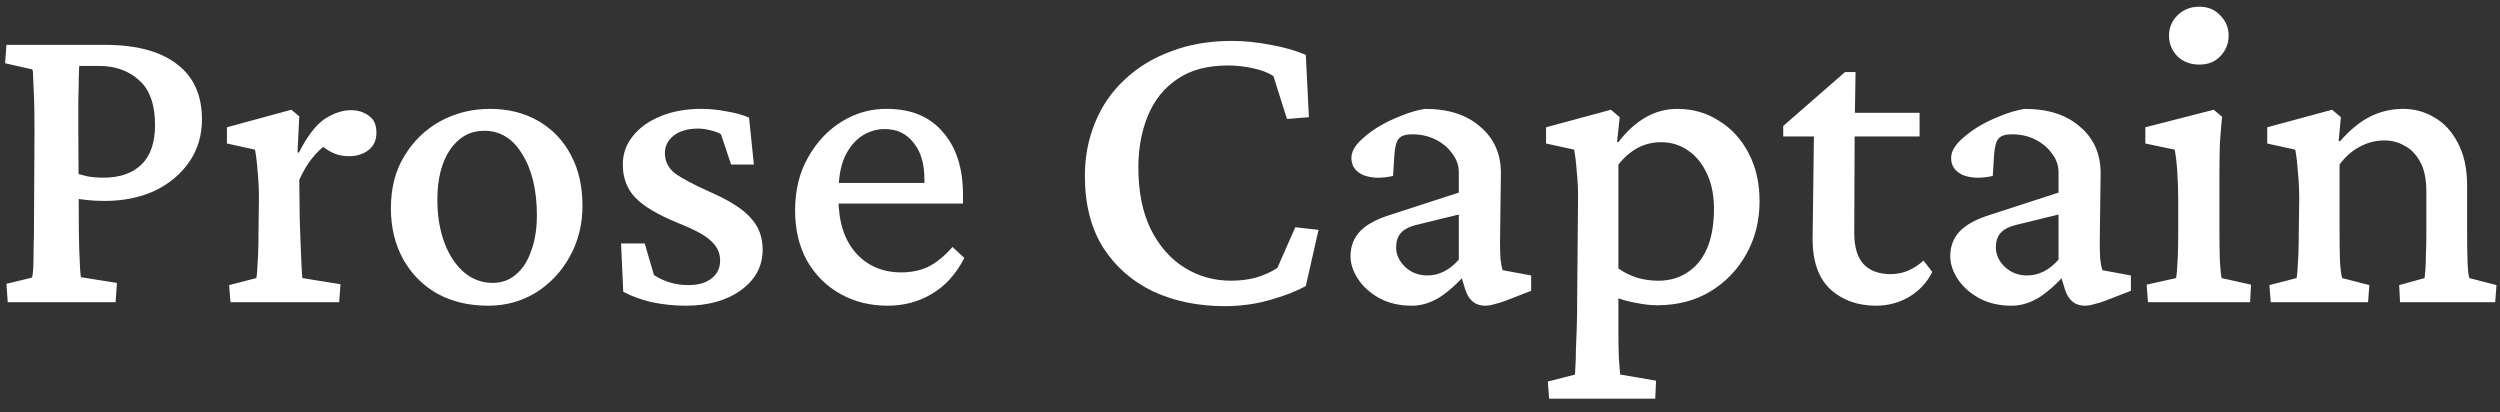 <svg width="182" height="30" viewBox="0 0 182 30" fill="none" xmlns="http://www.w3.org/2000/svg">
<rect x="0" y="0" width="182" height="30" fill="#333333" stroke="none"/>
<path d="M0.564 22L0.468 20.66L2.319 20.213C2.362 20.128 2.394 19.925 2.415 19.606C2.436 19.266 2.447 18.766 2.447 18.106C2.468 17.447 2.479 16.606 2.479 15.585L2.511 9.553C2.511 8.553 2.5 7.745 2.479 7.128C2.457 6.489 2.436 6 2.415 5.66C2.415 5.319 2.394 5.117 2.351 5.053L0.372 4.606L0.468 3.266H7.649C9.926 3.266 11.67 3.734 12.883 4.67C14.096 5.585 14.702 6.926 14.702 8.691C14.702 9.862 14.394 10.894 13.777 11.787C13.16 12.681 12.319 13.383 11.255 13.894C10.191 14.383 8.968 14.628 7.585 14.628C7.16 14.628 6.745 14.606 6.34 14.564C5.957 14.521 5.585 14.468 5.223 14.404V12.521C5.628 12.649 6.011 12.755 6.372 12.84C6.755 12.904 7.138 12.936 7.521 12.936C8.713 12.936 9.638 12.617 10.298 11.979C10.957 11.34 11.287 10.383 11.287 9.106C11.287 7.617 10.904 6.532 10.138 5.851C9.372 5.149 8.394 4.798 7.202 4.798H5.766C5.766 4.926 5.755 5.213 5.734 5.66C5.734 6.106 5.723 6.66 5.702 7.319C5.702 7.979 5.702 8.723 5.702 9.553L5.734 15.585C5.734 16.606 5.745 17.447 5.766 18.106C5.787 18.745 5.809 19.234 5.83 19.575C5.851 19.894 5.872 20.096 5.894 20.181L8.511 20.596L8.415 22H0.564ZM16.777 22L16.681 20.755L18.66 20.245C18.681 20.16 18.702 19.979 18.723 19.702C18.745 19.425 18.766 19.053 18.787 18.585C18.808 18.117 18.819 17.564 18.819 16.925L18.851 14.468C18.851 13.766 18.819 13.106 18.755 12.489C18.713 11.872 18.649 11.34 18.564 10.894L16.521 10.447V9.266L21.213 7.989L21.787 8.468L21.66 11.085L21.755 11.117C22.372 9.904 23 9.085 23.638 8.66C24.298 8.234 24.936 8.021 25.553 8.021C26.064 8.021 26.5 8.16 26.862 8.436C27.223 8.691 27.404 9.096 27.404 9.649C27.404 10.202 27.213 10.628 26.83 10.925C26.447 11.223 25.968 11.372 25.394 11.372C24.968 11.372 24.575 11.287 24.213 11.117C23.851 10.947 23.489 10.691 23.128 10.351L23.766 10.511C23.404 10.766 23.053 11.106 22.713 11.532C22.372 11.957 22.064 12.479 21.787 13.096L21.819 15.904C21.84 16.521 21.862 17.128 21.883 17.723C21.904 18.298 21.925 18.808 21.947 19.255C21.968 19.702 21.989 20.032 22.011 20.245L24.787 20.692L24.692 22H16.777ZM35.543 22.255C34.117 22.255 32.872 21.957 31.808 21.362C30.766 20.766 29.947 19.936 29.351 18.872C28.755 17.787 28.457 16.553 28.457 15.17C28.457 13.681 28.787 12.404 29.447 11.34C30.106 10.255 30.979 9.415 32.064 8.819C33.17 8.223 34.372 7.926 35.67 7.926C37.011 7.926 38.191 8.223 39.213 8.819C40.234 9.415 41.021 10.245 41.575 11.309C42.128 12.351 42.404 13.575 42.404 14.979C42.404 16.34 42.096 17.575 41.479 18.681C40.883 19.766 40.064 20.638 39.021 21.298C37.979 21.936 36.819 22.255 35.543 22.255ZM35.862 20.596C36.521 20.596 37.085 20.394 37.553 19.989C38.043 19.585 38.415 19.011 38.67 18.266C38.947 17.521 39.085 16.66 39.085 15.681C39.085 13.851 38.734 12.372 38.032 11.245C37.351 10.096 36.425 9.521 35.255 9.521C34.234 9.521 33.404 9.979 32.766 10.894C32.149 11.809 31.84 13.021 31.84 14.532C31.84 15.702 32.011 16.745 32.351 17.66C32.691 18.575 33.17 19.298 33.787 19.83C34.404 20.34 35.096 20.596 35.862 20.596ZM49.904 22.255C49.096 22.255 48.277 22.17 47.447 22C46.638 21.808 45.947 21.553 45.372 21.234L45.213 17.723H46.936L47.606 20.021C48.351 20.511 49.191 20.755 50.128 20.755C50.83 20.755 51.383 20.596 51.787 20.277C52.213 19.957 52.425 19.521 52.425 18.968C52.425 18.436 52.223 17.979 51.819 17.596C51.436 17.192 50.66 16.755 49.489 16.287C47.957 15.67 46.883 15.043 46.266 14.404C45.649 13.766 45.34 12.957 45.34 11.979C45.34 11.191 45.585 10.5 46.075 9.904C46.564 9.287 47.234 8.809 48.085 8.468C48.936 8.106 49.925 7.926 51.053 7.926C51.67 7.926 52.298 7.989 52.936 8.117C53.575 8.223 54.106 8.372 54.532 8.564L54.883 11.979H53.223L52.489 9.777C52.277 9.649 52.021 9.553 51.723 9.489C51.425 9.404 51.117 9.362 50.798 9.362C50.075 9.362 49.489 9.532 49.043 9.872C48.617 10.213 48.404 10.638 48.404 11.149C48.404 11.745 48.649 12.234 49.138 12.617C49.628 12.979 50.489 13.436 51.723 13.989C53.128 14.606 54.106 15.234 54.66 15.872C55.234 16.489 55.521 17.255 55.521 18.17C55.521 19.383 54.989 20.372 53.925 21.138C52.883 21.883 51.543 22.255 49.904 22.255ZM64.617 22.255C63.34 22.255 62.191 21.968 61.17 21.394C60.149 20.819 59.34 20.011 58.745 18.968C58.17 17.925 57.883 16.713 57.883 15.33C57.883 13.84 58.202 12.543 58.84 11.436C59.479 10.309 60.309 9.436 61.33 8.819C62.351 8.202 63.457 7.904 64.649 7.926C66.394 7.947 67.734 8.521 68.67 9.649C69.628 10.755 70.106 12.266 70.106 14.181V14.819H60.5V13.319H67.713L67.298 13.862V13.064C67.298 11.915 67.032 11.021 66.5 10.383C65.989 9.723 65.287 9.394 64.394 9.394C63.819 9.394 63.266 9.564 62.734 9.904C62.223 10.245 61.809 10.755 61.489 11.436C61.191 12.117 61.043 12.968 61.043 13.989V14.468C61.043 16.128 61.457 17.436 62.287 18.394C63.138 19.351 64.245 19.83 65.606 19.83C66.351 19.83 67.011 19.692 67.585 19.415C68.181 19.117 68.766 18.638 69.34 17.979L70.202 18.777C69.606 19.947 68.819 20.819 67.84 21.394C66.883 21.968 65.808 22.255 64.617 22.255ZM89.16 22.287C87.245 22.287 85.521 21.936 83.989 21.234C82.457 20.511 81.234 19.447 80.319 18.043C79.425 16.617 78.979 14.872 78.979 12.809C78.979 11.425 79.223 10.138 79.713 8.947C80.202 7.734 80.915 6.691 81.851 5.819C82.787 4.926 83.915 4.234 85.234 3.745C86.553 3.234 88.032 2.979 89.67 2.979C90.585 2.979 91.532 3.074 92.511 3.266C93.489 3.436 94.34 3.681 95.064 4L95.287 8.532L93.692 8.66L92.702 5.532C92.298 5.277 91.787 5.085 91.17 4.957C90.575 4.83 89.979 4.766 89.383 4.766C87.894 4.766 86.67 5.096 85.713 5.755C84.755 6.394 84.043 7.277 83.575 8.404C83.106 9.532 82.872 10.798 82.872 12.202C82.872 13.947 83.17 15.436 83.766 16.67C84.383 17.904 85.202 18.84 86.223 19.479C87.245 20.117 88.383 20.436 89.638 20.436C90.255 20.436 90.851 20.362 91.425 20.213C92 20.043 92.521 19.808 92.989 19.511L94.298 16.543L95.989 16.734L95.064 20.819C94.383 21.202 93.511 21.543 92.447 21.84C91.404 22.138 90.308 22.287 89.16 22.287ZM102.787 22.255C101.894 22.255 101.106 22.075 100.426 21.713C99.745 21.33 99.223 20.862 98.862 20.308C98.5 19.755 98.319 19.202 98.319 18.649C98.319 17.925 98.553 17.319 99.021 16.83C99.489 16.34 100.245 15.936 101.287 15.617L106.202 14.021V12.553C106.202 12.043 106.043 11.585 105.723 11.181C105.426 10.755 105.021 10.415 104.511 10.16C104 9.904 103.436 9.777 102.819 9.777C102.33 9.777 102 9.883 101.83 10.096C101.66 10.287 101.553 10.681 101.511 11.277L101.415 12.809C100.564 13 99.84 12.979 99.245 12.745C98.67 12.489 98.383 12.075 98.383 11.5C98.383 11.138 98.553 10.766 98.894 10.383C99.255 10 99.702 9.638 100.234 9.298C100.787 8.957 101.372 8.67 101.989 8.436C102.606 8.181 103.191 8.011 103.745 7.926C105.426 7.926 106.755 8.351 107.734 9.202C108.734 10.032 109.245 11.138 109.266 12.521L109.202 17.596C109.202 18.043 109.213 18.457 109.234 18.84C109.277 19.202 109.33 19.479 109.394 19.67L111.468 20.053V21.17L109.745 21.84C109.426 21.968 109.128 22.064 108.851 22.128C108.574 22.213 108.33 22.255 108.117 22.255C107.415 22.255 106.936 21.872 106.681 21.106L106.266 19.766L106.809 19.83C106.128 20.617 105.457 21.223 104.798 21.649C104.138 22.053 103.468 22.255 102.787 22.255ZM103.904 20.053C104.33 20.053 104.734 19.957 105.117 19.766C105.5 19.575 105.862 19.287 106.202 18.904V15.617L103.074 16.383C102.564 16.511 102.191 16.713 101.957 16.989C101.745 17.245 101.638 17.585 101.638 18.011C101.638 18.543 101.862 19.021 102.309 19.447C102.755 19.851 103.287 20.053 103.904 20.053ZM112.777 29.021L112.681 27.777L114.66 27.266C114.66 27.16 114.67 26.957 114.691 26.66C114.713 26.383 114.723 26.011 114.723 25.543C114.745 25.075 114.766 24.521 114.787 23.883C114.809 23.245 114.819 22.521 114.819 21.713L114.883 14.34C114.883 13.702 114.851 13.085 114.787 12.489C114.745 11.872 114.681 11.34 114.596 10.894L112.553 10.447V9.266L117.277 7.989L117.915 8.532L117.723 10.319L117.819 10.351C118.394 9.585 119.043 8.989 119.766 8.564C120.489 8.138 121.277 7.926 122.128 7.926C123.234 7.926 124.234 8.213 125.128 8.787C126.043 9.34 126.766 10.128 127.298 11.149C127.83 12.149 128.096 13.319 128.096 14.66C128.096 16.064 127.777 17.34 127.138 18.489C126.5 19.638 125.617 20.553 124.489 21.234C123.383 21.894 122.096 22.223 120.628 22.223C120.181 22.223 119.702 22.17 119.191 22.064C118.681 21.979 118.223 21.862 117.819 21.713V24.011C117.819 24.777 117.83 25.457 117.851 26.053C117.894 26.649 117.926 27.053 117.947 27.266L120.564 27.713L120.5 29.021H112.777ZM120.723 20.436C121.511 20.436 122.202 20.245 122.798 19.862C123.415 19.479 123.894 18.915 124.234 18.17C124.574 17.425 124.755 16.5 124.777 15.394C124.798 14.351 124.638 13.457 124.298 12.713C123.957 11.947 123.489 11.362 122.894 10.957C122.319 10.553 121.66 10.351 120.915 10.351C120.319 10.351 119.755 10.489 119.223 10.766C118.713 11.043 118.245 11.447 117.819 11.979V19.543C118.202 19.819 118.649 20.043 119.16 20.213C119.67 20.362 120.191 20.436 120.723 20.436ZM140.67 19.798C140.287 20.564 139.723 21.17 138.979 21.617C138.234 22.043 137.436 22.255 136.585 22.255C135.245 22.255 134.138 21.862 133.266 21.075C132.394 20.266 131.957 19.043 131.957 17.404L132.053 9.936H129.819V9.17L134.319 5.245H135.085L135.021 9.17L134.989 16.957C134.989 17.979 135.213 18.734 135.66 19.223C136.128 19.713 136.787 19.957 137.638 19.957C138.085 19.957 138.511 19.872 138.915 19.702C139.34 19.511 139.713 19.266 140.032 18.968L140.67 19.798ZM133.649 9.936V8.213H139.745V9.936H133.649ZM146.447 22.255C145.553 22.255 144.766 22.075 144.085 21.713C143.404 21.33 142.883 20.862 142.521 20.308C142.16 19.755 141.979 19.202 141.979 18.649C141.979 17.925 142.213 17.319 142.681 16.83C143.149 16.34 143.904 15.936 144.947 15.617L149.862 14.021V12.553C149.862 12.043 149.702 11.585 149.383 11.181C149.085 10.755 148.681 10.415 148.17 10.16C147.66 9.904 147.096 9.777 146.479 9.777C145.989 9.777 145.66 9.883 145.489 10.096C145.319 10.287 145.213 10.681 145.17 11.277L145.074 12.809C144.223 13 143.5 12.979 142.904 12.745C142.33 12.489 142.043 12.075 142.043 11.5C142.043 11.138 142.213 10.766 142.553 10.383C142.915 10 143.362 9.638 143.894 9.298C144.447 8.957 145.032 8.67 145.649 8.436C146.266 8.181 146.851 8.011 147.404 7.926C149.085 7.926 150.415 8.351 151.394 9.202C152.394 10.032 152.904 11.138 152.926 12.521L152.862 17.596C152.862 18.043 152.872 18.457 152.894 18.84C152.936 19.202 152.989 19.479 153.053 19.67L155.128 20.053V21.17L153.404 21.84C153.085 21.968 152.787 22.064 152.511 22.128C152.234 22.213 151.989 22.255 151.777 22.255C151.074 22.255 150.596 21.872 150.34 21.106L149.926 19.766L150.468 19.83C149.787 20.617 149.117 21.223 148.457 21.649C147.798 22.053 147.128 22.255 146.447 22.255ZM147.564 20.053C147.989 20.053 148.394 19.957 148.777 19.766C149.16 19.575 149.521 19.287 149.862 18.904V15.617L146.734 16.383C146.223 16.511 145.851 16.713 145.617 16.989C145.404 17.245 145.298 17.585 145.298 18.011C145.298 18.543 145.521 19.021 145.968 19.447C146.415 19.851 146.947 20.053 147.564 20.053ZM156.372 22L156.277 20.723L158.415 20.245C158.436 20.16 158.457 20 158.479 19.766C158.5 19.511 158.521 19.16 158.543 18.713C158.564 18.245 158.574 17.649 158.574 16.925V14.66C158.574 13.894 158.553 13.191 158.511 12.553C158.468 11.894 158.404 11.34 158.319 10.894L156.181 10.447V9.266L161.16 7.989L161.766 8.5C161.702 9.16 161.649 9.819 161.606 10.479C161.585 11.117 161.574 11.862 161.574 12.713V16.734C161.574 17.628 161.585 18.394 161.606 19.032C161.649 19.67 161.691 20.075 161.734 20.245L163.872 20.723L163.809 22H156.372ZM160.106 4.702C159.468 4.702 158.936 4.5 158.511 4.096C158.106 3.67 157.904 3.17 157.904 2.596C157.904 2.021 158.106 1.532 158.511 1.128C158.936 0.702 159.468 0.489 160.106 0.489C160.745 0.489 161.255 0.702 161.638 1.128C162.043 1.532 162.245 2.021 162.245 2.596C162.245 3.17 162.043 3.67 161.638 4.096C161.255 4.5 160.745 4.702 160.106 4.702ZM165.309 22L165.213 20.755L167.191 20.245C167.213 20.138 167.234 19.957 167.255 19.702C167.277 19.425 167.298 19.064 167.319 18.617C167.34 18.17 167.351 17.606 167.351 16.925L167.383 14.468C167.383 13.787 167.351 13.138 167.287 12.521C167.245 11.883 167.181 11.34 167.096 10.894L165.053 10.447V9.266L169.777 7.989L170.415 8.532L170.255 10.255L170.351 10.287C171.053 9.479 171.777 8.883 172.521 8.5C173.287 8.117 174.096 7.926 174.947 7.926C175.777 7.926 176.543 8.138 177.245 8.564C177.947 8.968 178.511 9.585 178.936 10.415C179.383 11.245 179.606 12.277 179.606 13.511V16.957C179.606 17.702 179.617 18.394 179.638 19.032C179.66 19.649 179.702 20.053 179.766 20.245L181.745 20.755L181.649 22H174.723L174.66 20.755L176.511 20.245C176.532 20.075 176.553 19.851 176.574 19.575C176.596 19.277 176.606 18.925 176.606 18.521C176.628 18.117 176.638 17.649 176.638 17.117V13.925C176.638 13.032 176.489 12.319 176.191 11.787C175.894 11.234 175.511 10.84 175.043 10.606C174.596 10.351 174.117 10.223 173.606 10.223C172.947 10.223 172.33 10.383 171.755 10.702C171.202 11 170.723 11.425 170.319 11.979V16.734C170.319 17.649 170.33 18.415 170.351 19.032C170.394 19.649 170.447 20.053 170.511 20.245L172.489 20.755L172.394 22H165.309Z" fill="white"/>
</svg>
